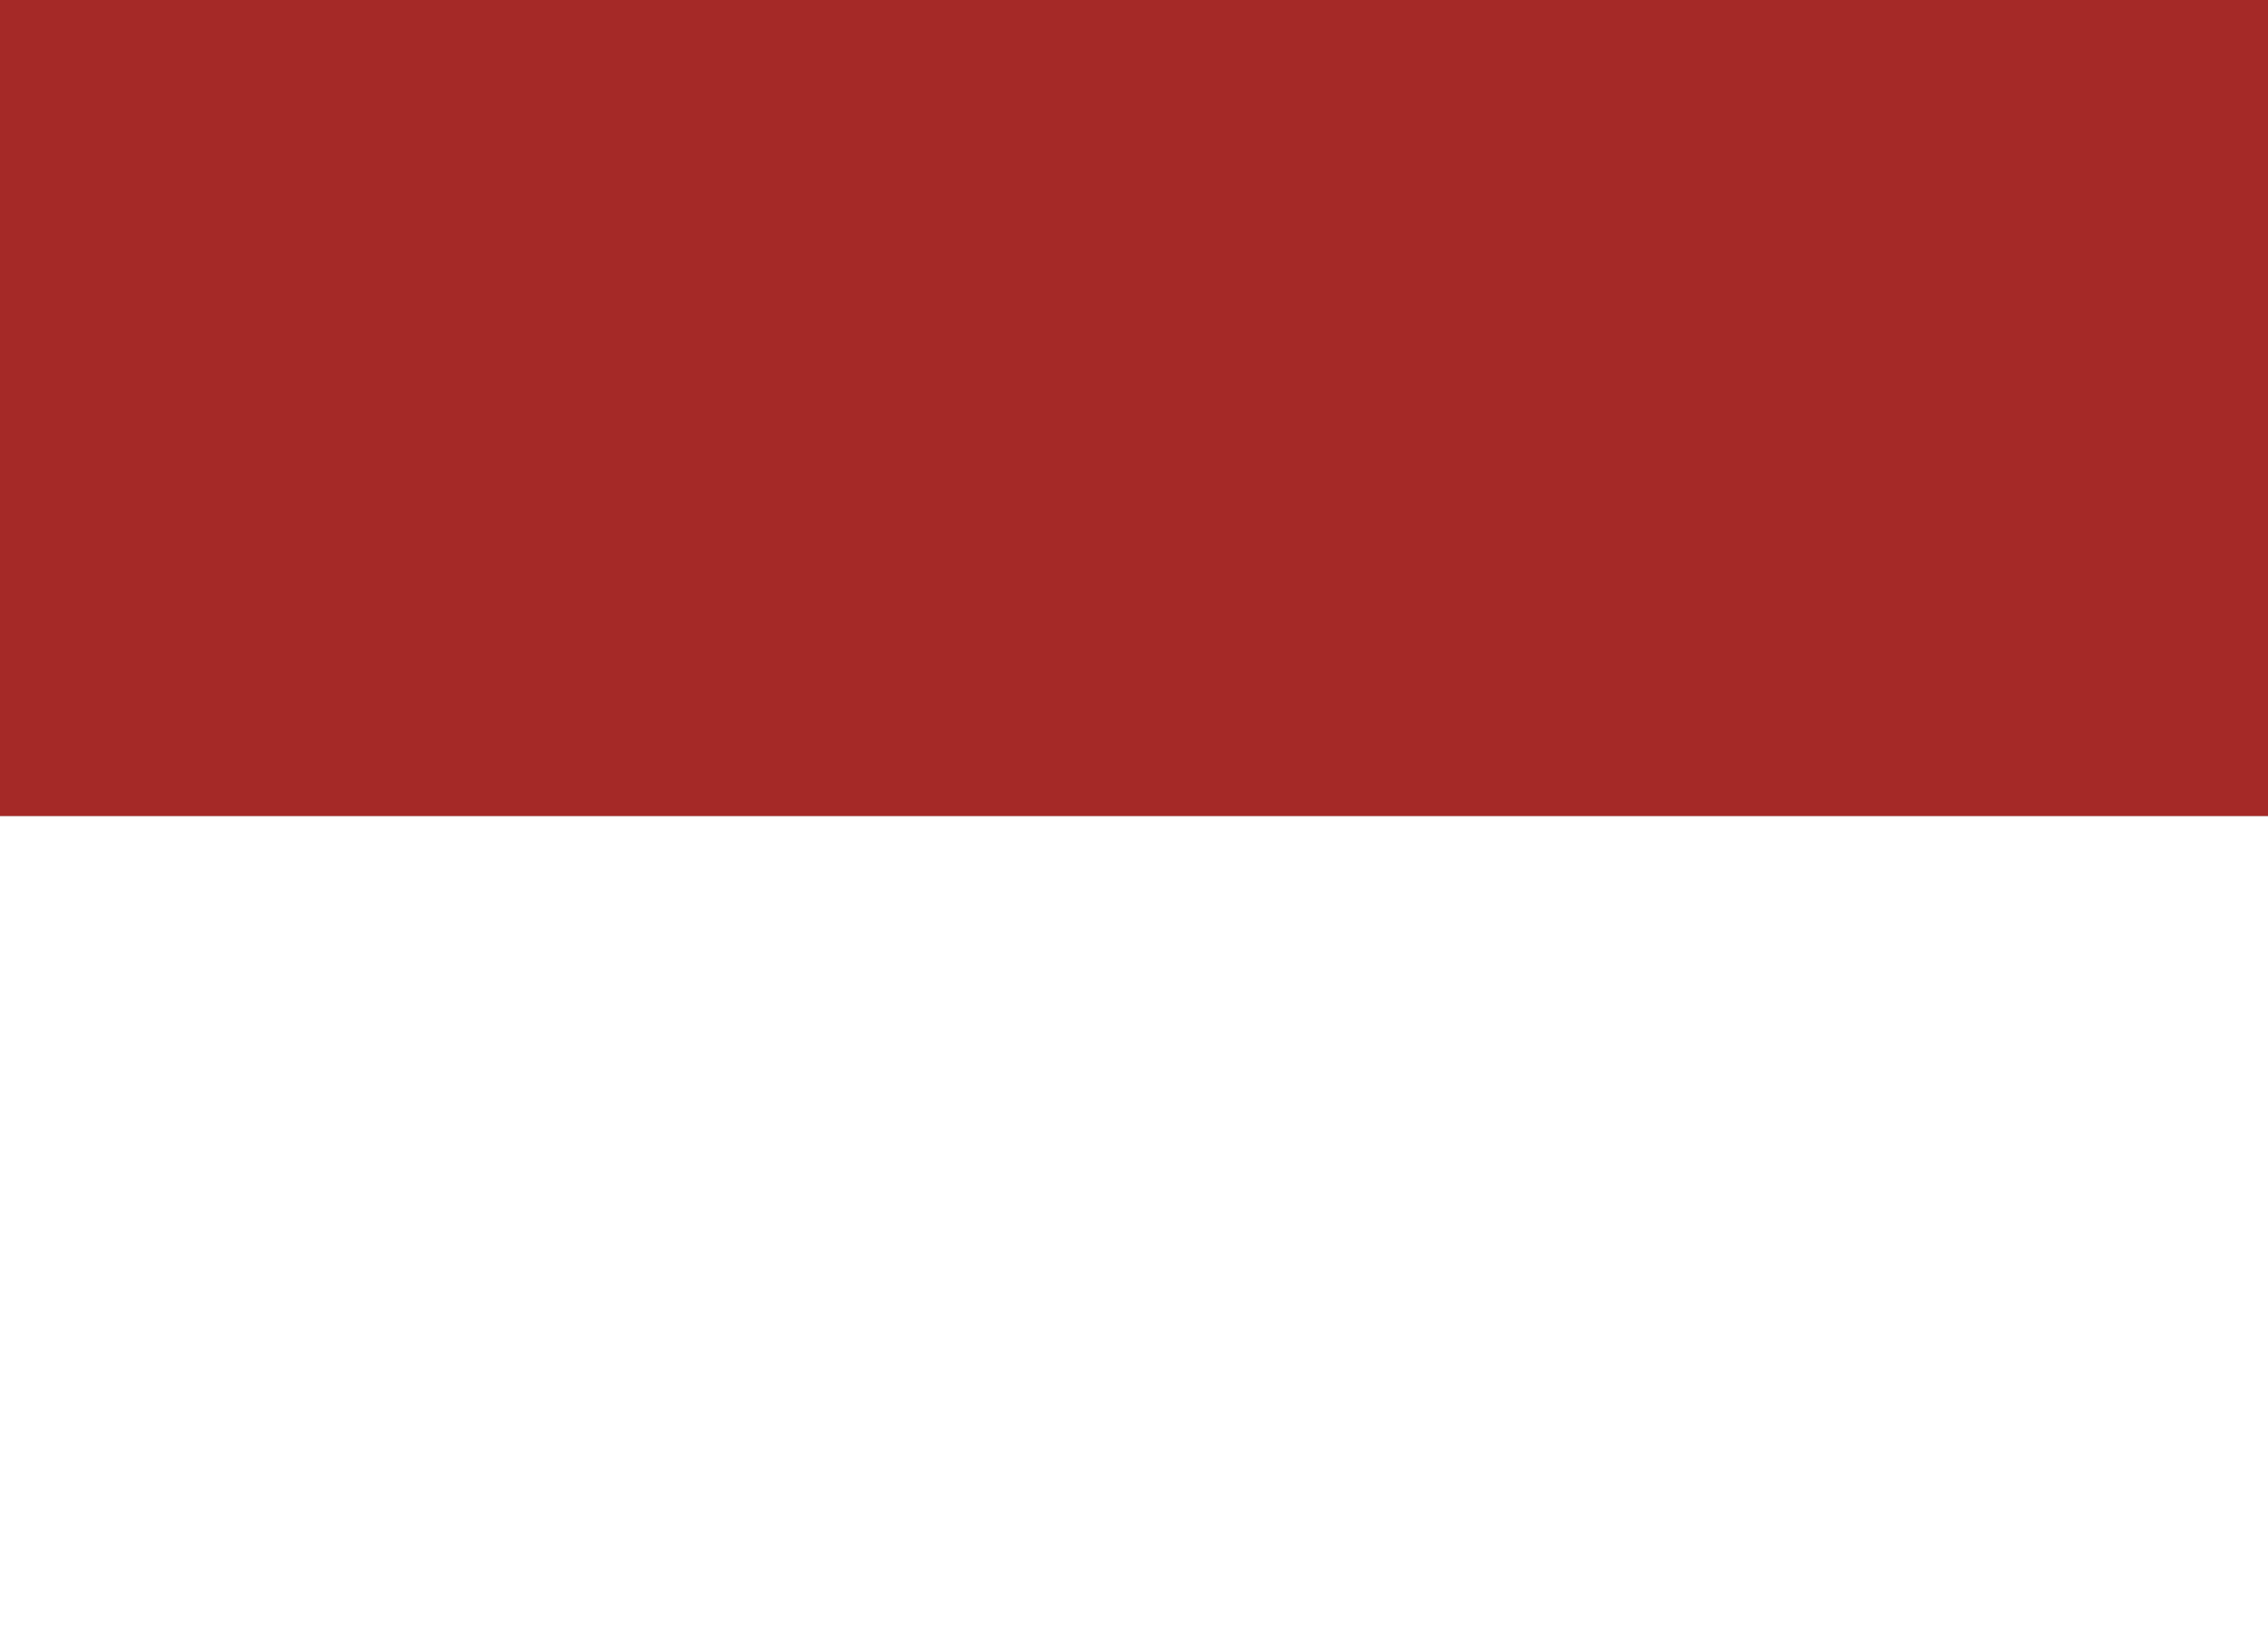 <?xml version="1.0" encoding="UTF-8"?>
<svg id="Capa_1" data-name="Capa 1" xmlns="http://www.w3.org/2000/svg" viewBox="0 0 694.69 500">
  <rect x="0" y="0" width="694.69" height="500" fill="#808080" stroke="none"/>
  <defs>
    <style>
      .cls-1 {
        fill: #fff;
      }

      .cls-2 {
        fill: #a52927;
      }
    </style>
  </defs>
  <rect class="cls-2" width="694.69" height="250"/>
  <rect class="cls-1" y="250" width="694.69" height="250"/>
</svg>